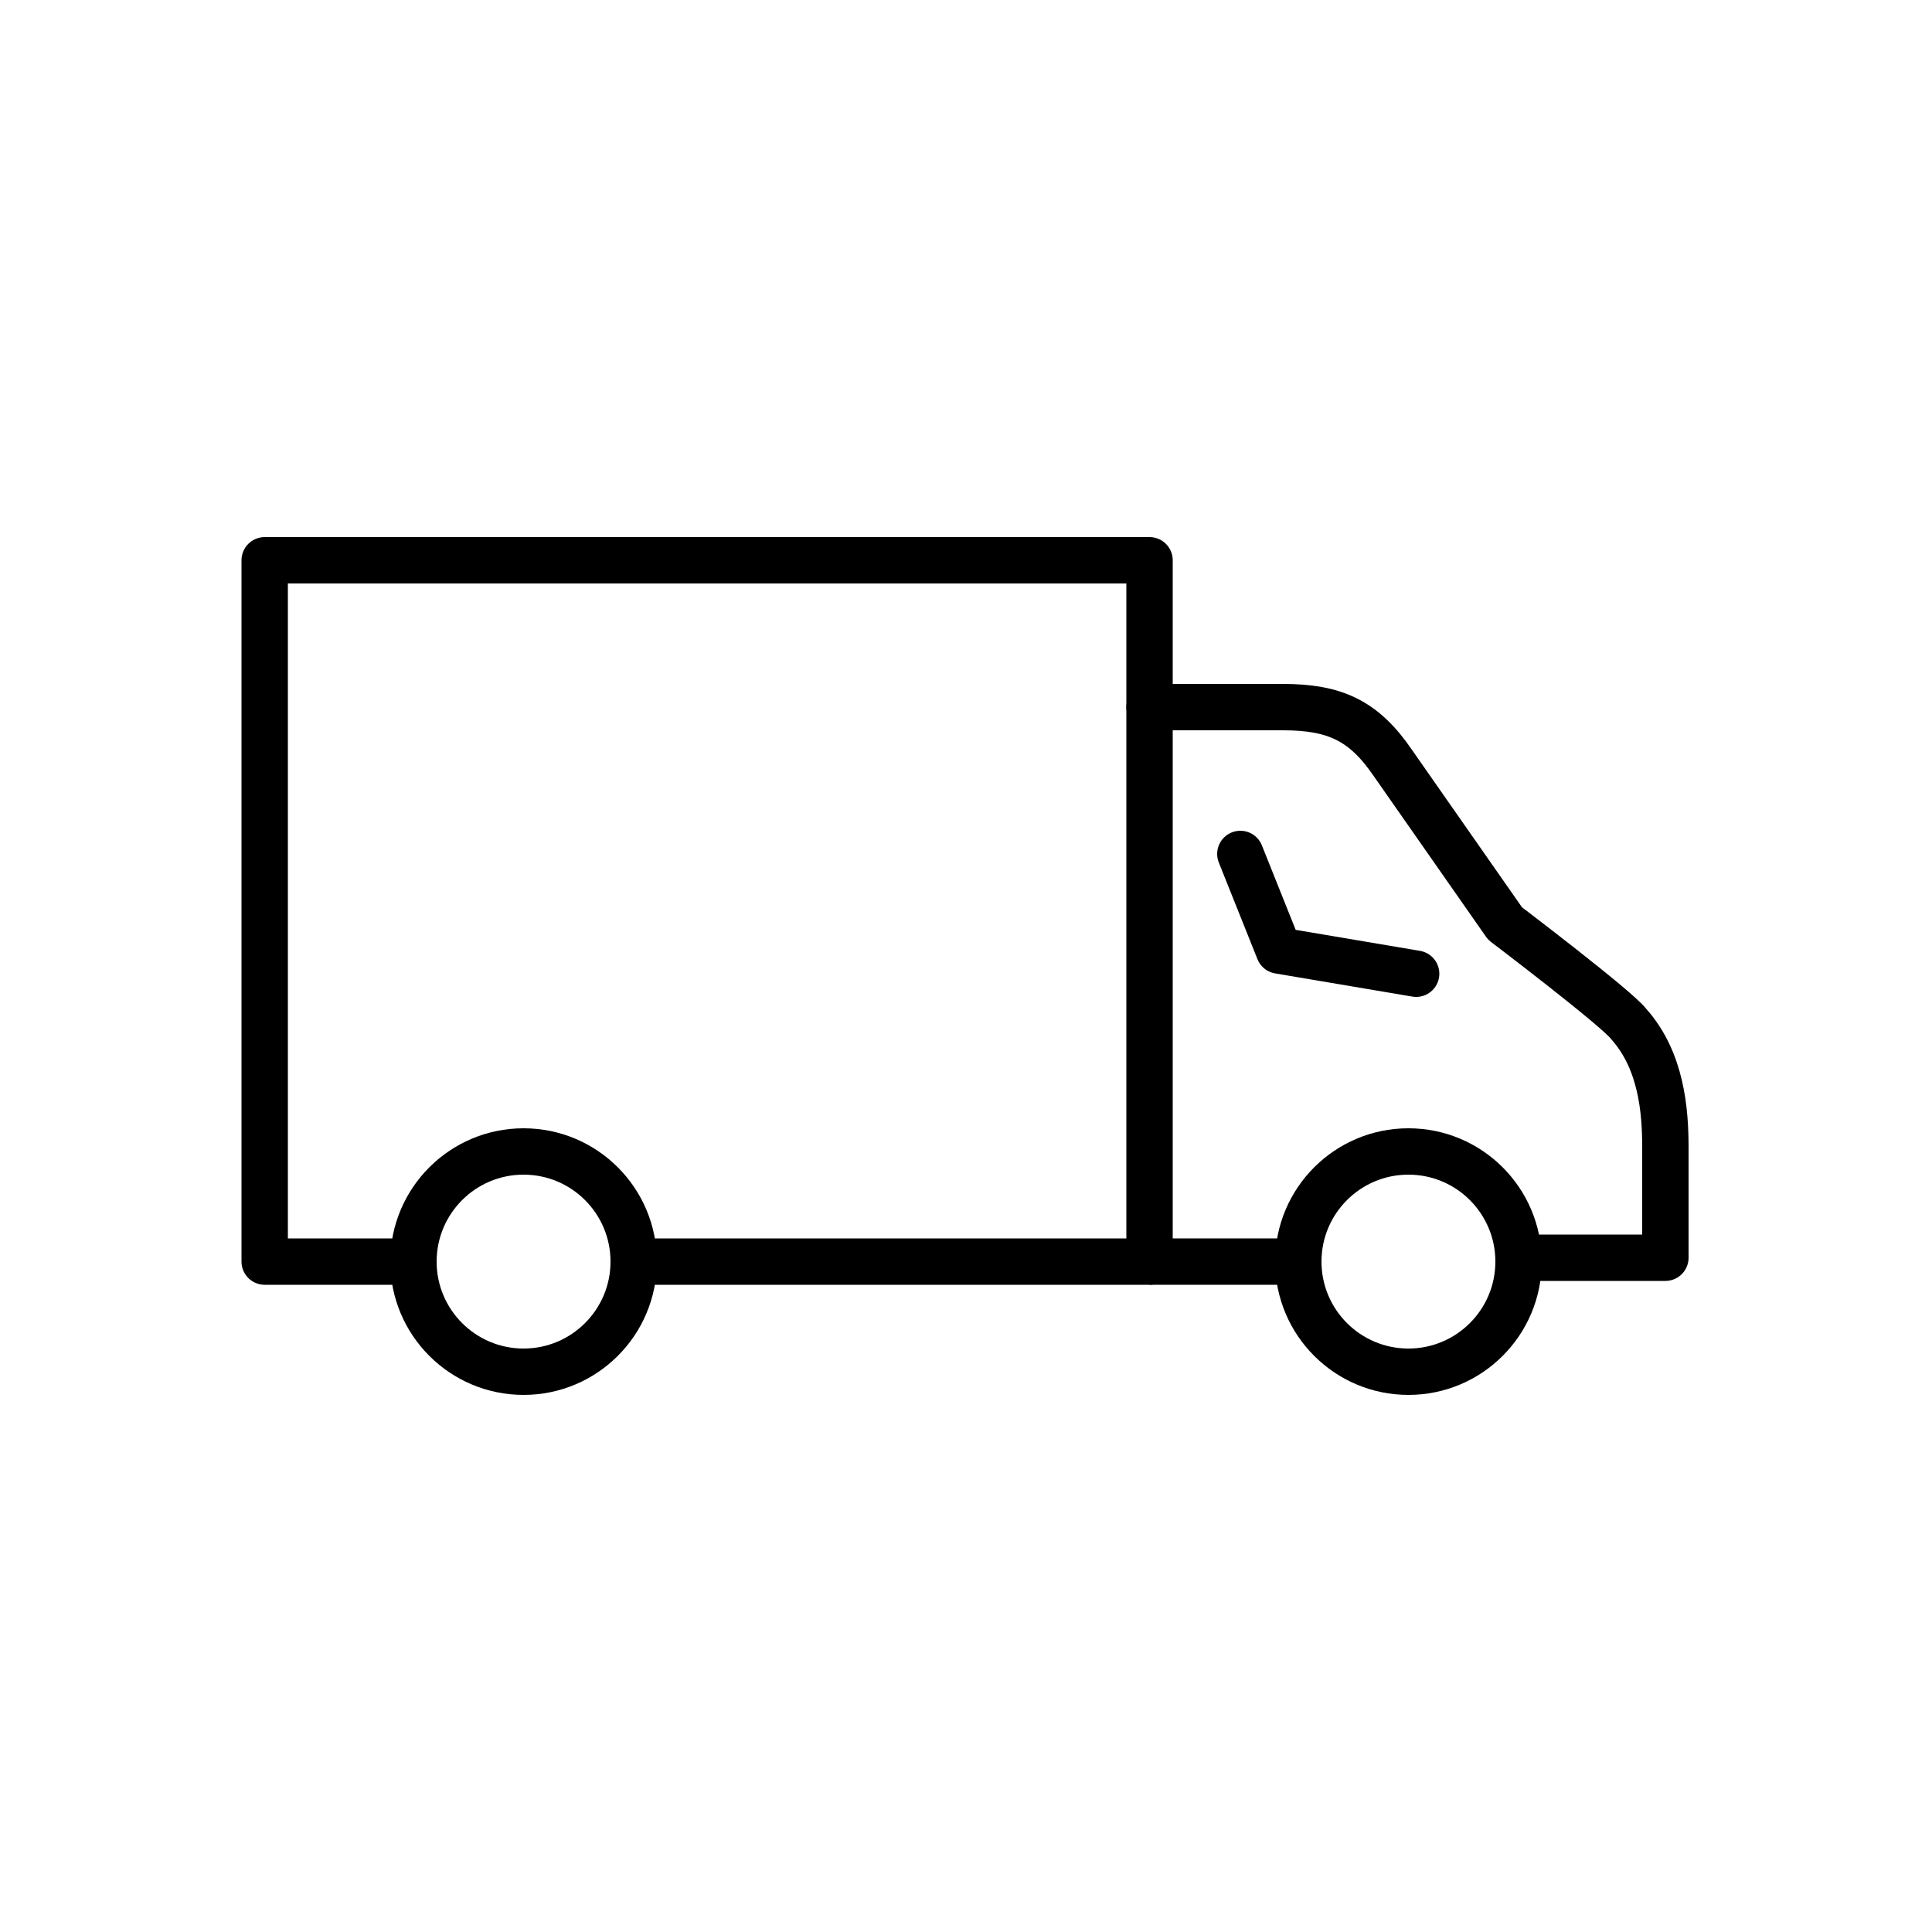 <?xml version="1.0" encoding="utf-8"?>
<!-- Generator: Adobe Illustrator 26.5.1, SVG Export Plug-In . SVG Version: 6.00 Build 0)  -->
<svg version="1.1" id="Layer_1" xmlns="http://www.w3.org/2000/svg" xmlns:xlink="http://www.w3.org/1999/xlink" x="0px" y="0px"
	 viewBox="0 0 100 100" style="enable-background:new 0 0 100 100;" xml:space="preserve">
<style type="text/css">
	.st0{fill:none;stroke:#000000;stroke-width:2.4;stroke-miterlimit:10;}
	.st1{fill:none;stroke:#000000;stroke-width:2.4;stroke-linecap:round;stroke-linejoin:round;stroke-miterlimit:10;}
</style>
<g>
	<circle class="st0" cx="27.1" cy="65.3" r="5.7"/>
	<polyline class="st1" points="21.4,65.3 13.7,65.3 13.7,29 59.5,29 59.5,65.3 32.8,65.3 	"/>
	<circle class="st0" cx="72.9" cy="65.3" r="5.7"/>
	<line class="st0" x1="59.5" y1="65.3" x2="67.2" y2="65.3"/>
	<path class="st1" d="M59.5,36.6h6.9c2.7,0,4.2,0.7,5.7,2.9l5.8,8.3c0,0,5.8,4.4,6.4,5.2c1.7,1.9,1.9,4.5,1.9,6.4s0,5.7,0,5.7h-7.6"
		/>
	<polyline class="st1" points="64.2,44.2 66.2,49.2 73.3,50.4 	"/>
</g>
</svg>
